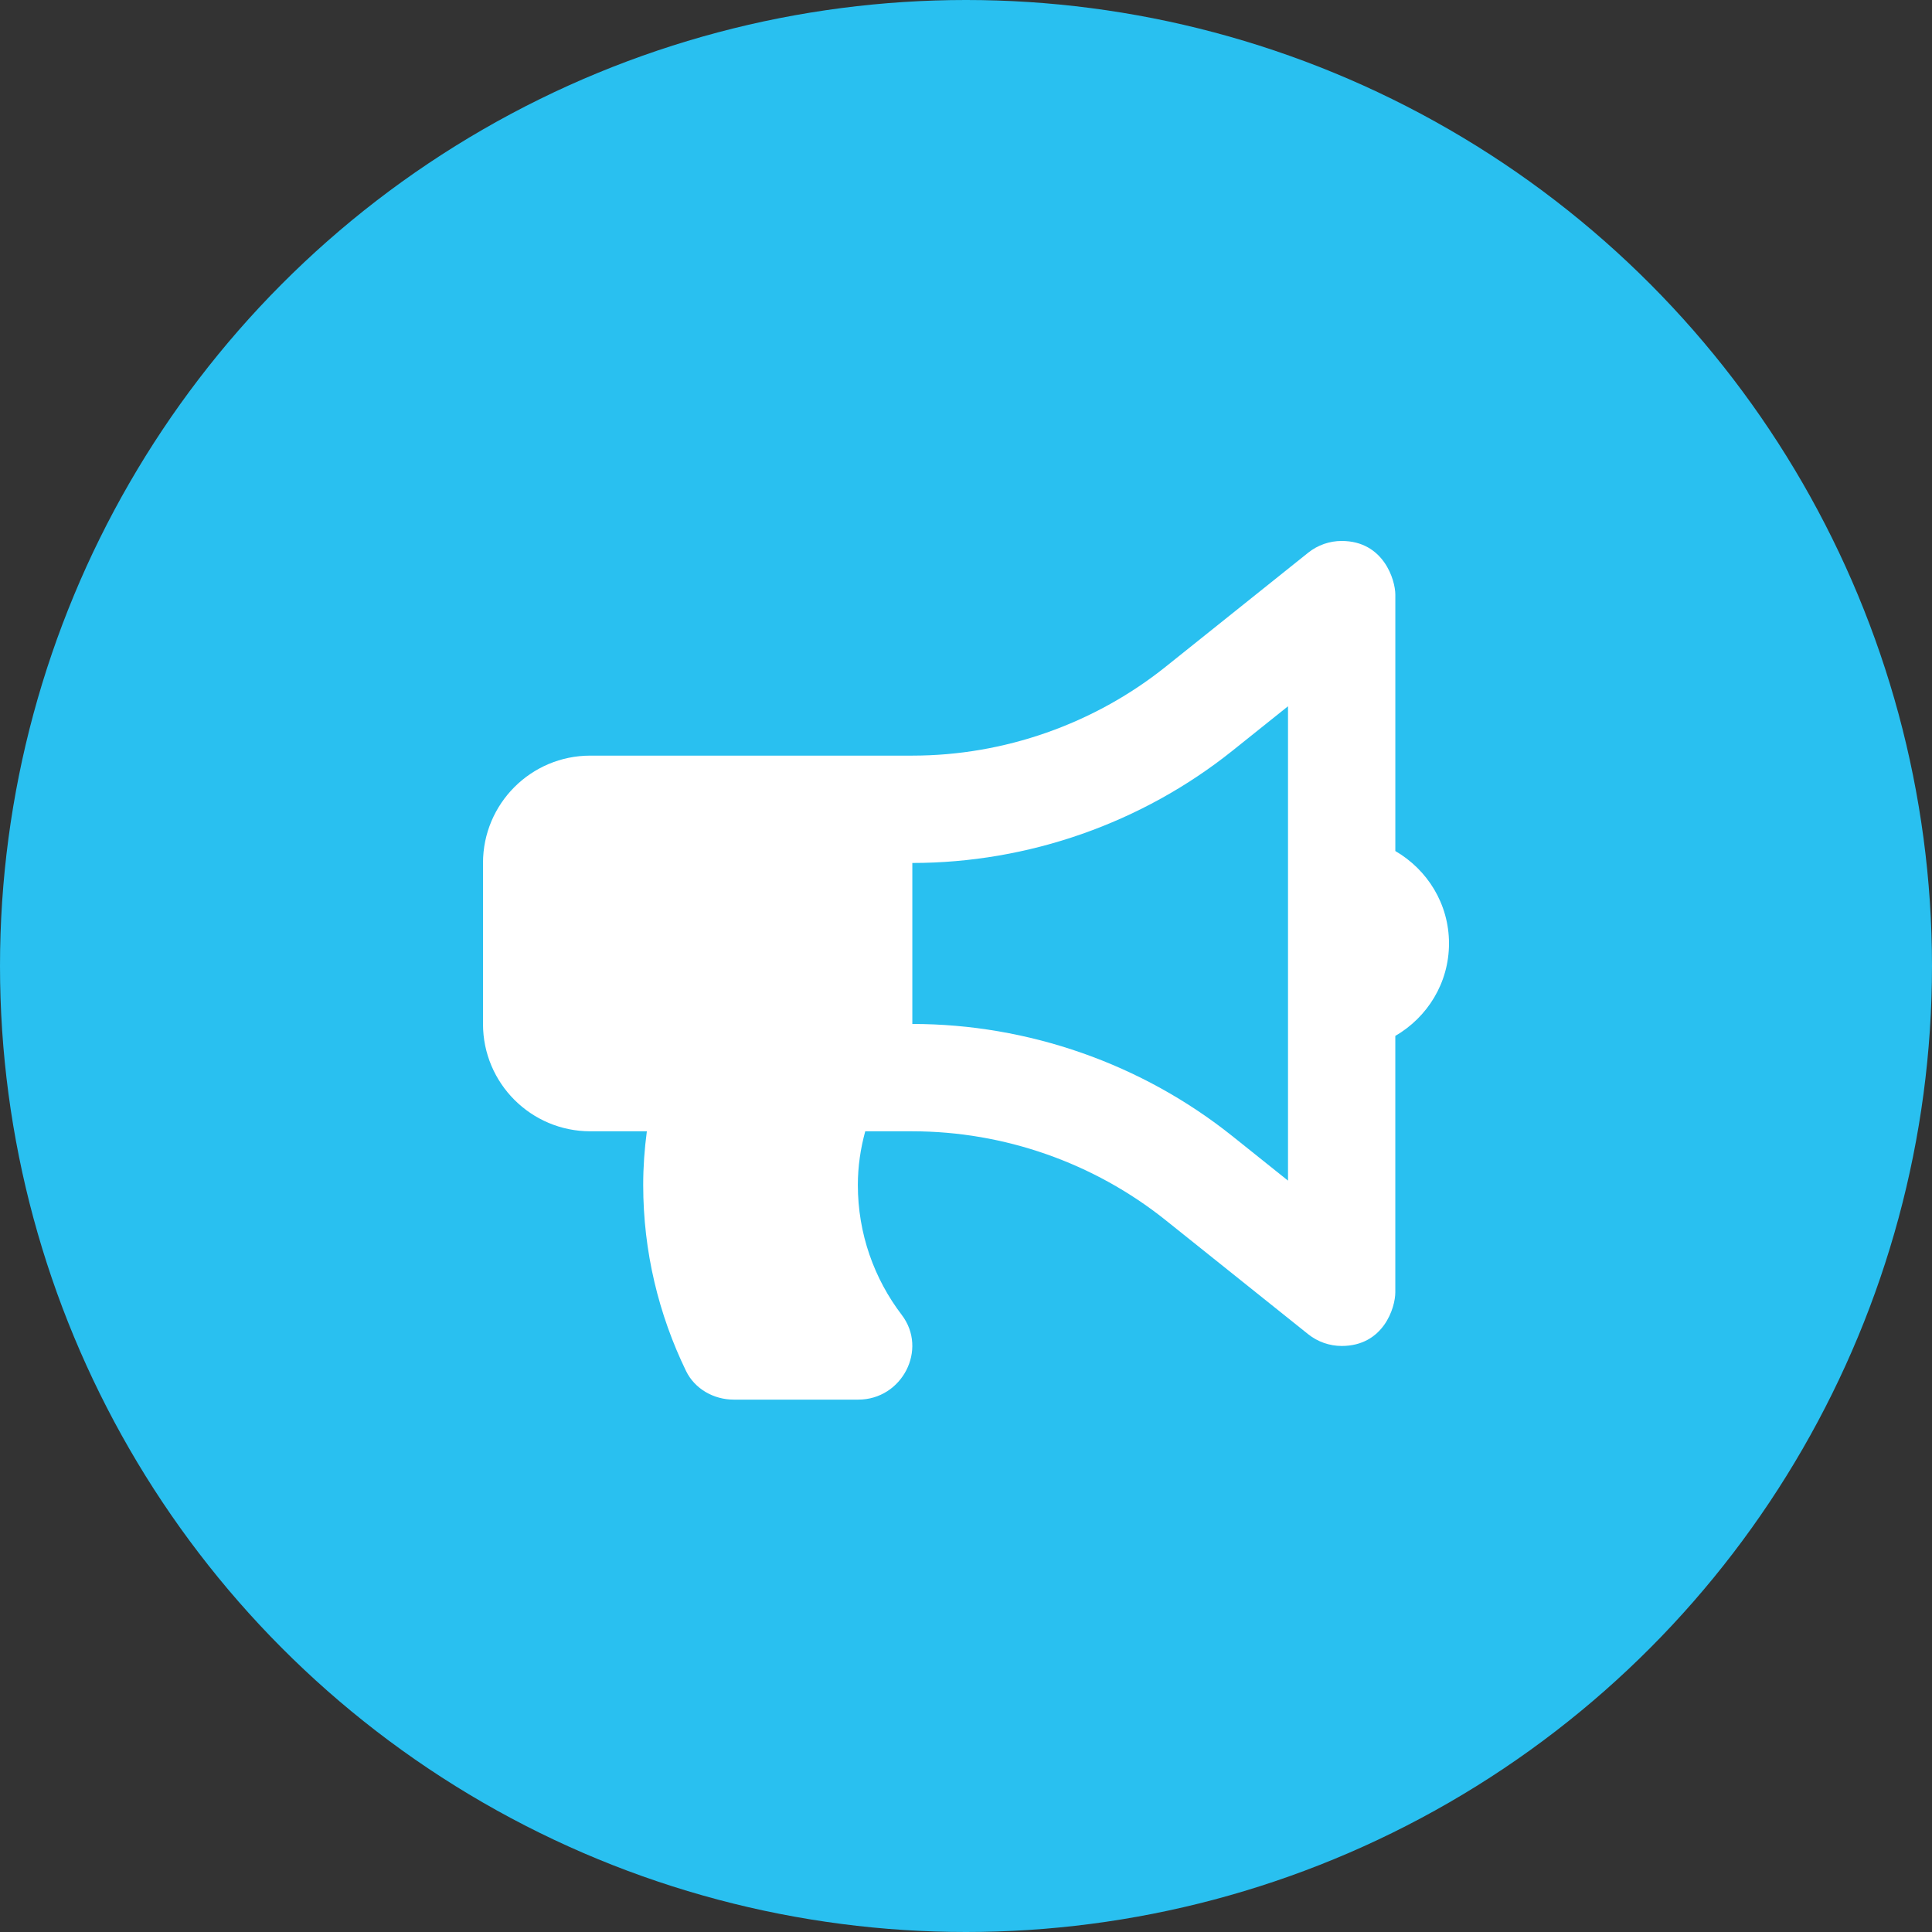<svg width="100" height="100" viewBox="0 0 100 100" fill="none" xmlns="http://www.w3.org/2000/svg">
<rect x="0" y="0" width="100" height="100" fill="#333333" stroke="none"/>
<circle cx="50" cy="50" r="50" fill="#29C0F0"/>
<path d="M75 48.833C75 46.782 73.876 45.01 72.222 44.049V30.779C72.222 30.019 71.616 28 69.444 28C68.826 28 68.213 28.207 67.71 28.609L60.329 34.515C56.621 37.478 51.967 39.111 47.222 39.111H30.556C27.487 39.111 25 41.598 25 44.667V53C25 56.069 27.487 58.556 30.556 58.556H33.481C33.36 59.465 33.292 60.391 33.292 61.333C33.292 64.786 34.096 68.048 35.51 70.963C35.961 71.891 36.944 72.444 37.976 72.444H44.424C46.685 72.444 48.042 69.854 46.672 68.056C45.248 66.188 44.402 63.858 44.402 61.333C44.402 60.369 44.542 59.442 44.785 58.556H47.222C51.967 58.556 56.621 60.188 60.328 63.152L67.709 69.057C68.201 69.451 68.813 69.666 69.444 69.667C71.607 69.667 72.221 67.689 72.221 66.889V53.619C73.876 52.656 75 50.885 75 48.833ZM66.667 61.109L63.798 58.814C59.11 55.064 53.222 53 47.222 53V44.667C53.222 44.667 59.11 42.602 63.798 38.852L66.667 36.557V61.109Z" fill="white"/>
</svg>
